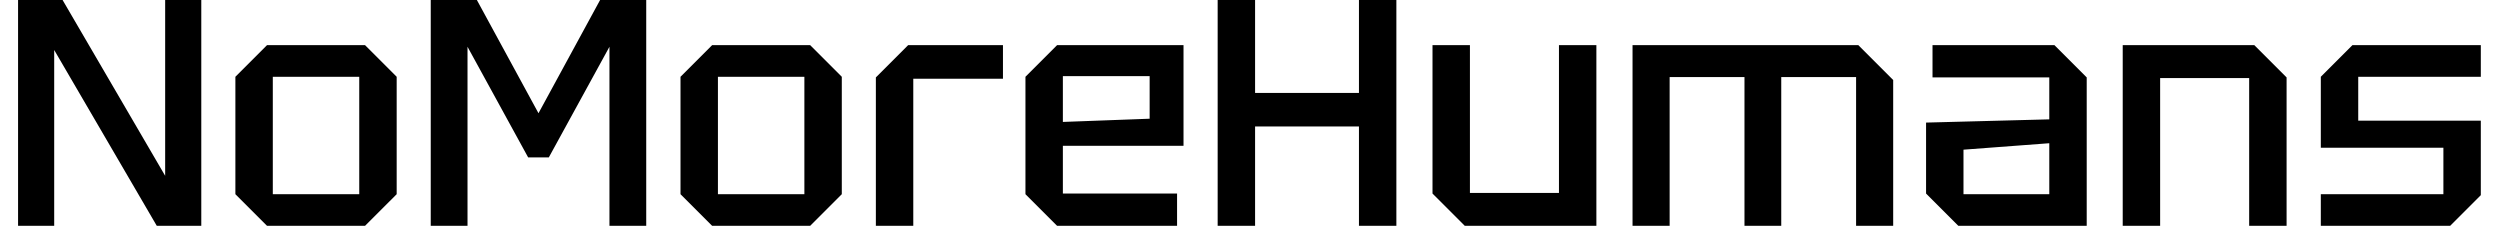 <svg width="310" height="28" viewBox="0 0 310 28" fill="none" xmlns="http://www.w3.org/2000/svg">
<path d="M2.24 28V-1.90735e-06H7.76L20.48 21.8V-1.90735e-06H24.96V28H19.44L6.72 6.2V28H2.24ZM29.188 24.08V9.52L33.108 5.6H45.267L49.188 9.52V24.08L45.267 28H33.108L29.188 24.08ZM33.828 24.08H44.547V9.52H33.828V24.08ZM53.412 28V-1.90735e-06H59.132L66.772 14.04L74.412 -1.90735e-06H80.132V28H75.572V5.8L68.052 19.52H65.492L57.972 5.8V28H53.412ZM84.383 24.08V9.52L88.303 5.6H100.463L104.383 9.52V24.08L100.463 28H88.303L84.383 24.08ZM89.023 24.08H99.743V9.52H89.023V24.08ZM108.607 28V9.6L112.607 5.6H124.367V9.76H113.247V28H108.607ZM127.156 24.08V9.52L131.076 5.6H146.756V18.08H131.796V24H145.956V28H131.076L127.156 24.08ZM131.796 15.12L142.556 14.72V9.44H131.796V15.12ZM150.99 28V-1.90735e-06H155.63V11.52H168.51V-1.90735e-06H173.15V28H168.51V15.68H155.63V28H150.99ZM197.951 5.6V28H181.631L177.631 24V5.6H182.271V23.92H193.311V5.6H197.951ZM202.435 5.6H230.435L234.755 9.92V28H230.155V9.56H220.875V28H216.315V9.56H207.035V28H202.435V5.6ZM238.832 24V15.2L254.112 14.8V9.6H239.632V5.6H254.752L258.752 9.6V28H242.832L238.832 24ZM243.472 18.56V24.08H254.112V17.76L243.472 18.56ZM263.217 28V5.6H279.537L283.537 9.6V28H278.897V9.68H267.857V28H263.217ZM287.781 28V24.08H302.981V18.32H287.781V9.52L291.701 5.6H307.621V9.52H292.421V14.96H307.621V24.2L303.821 28H287.781Z" fill="black"/>
</svg>
